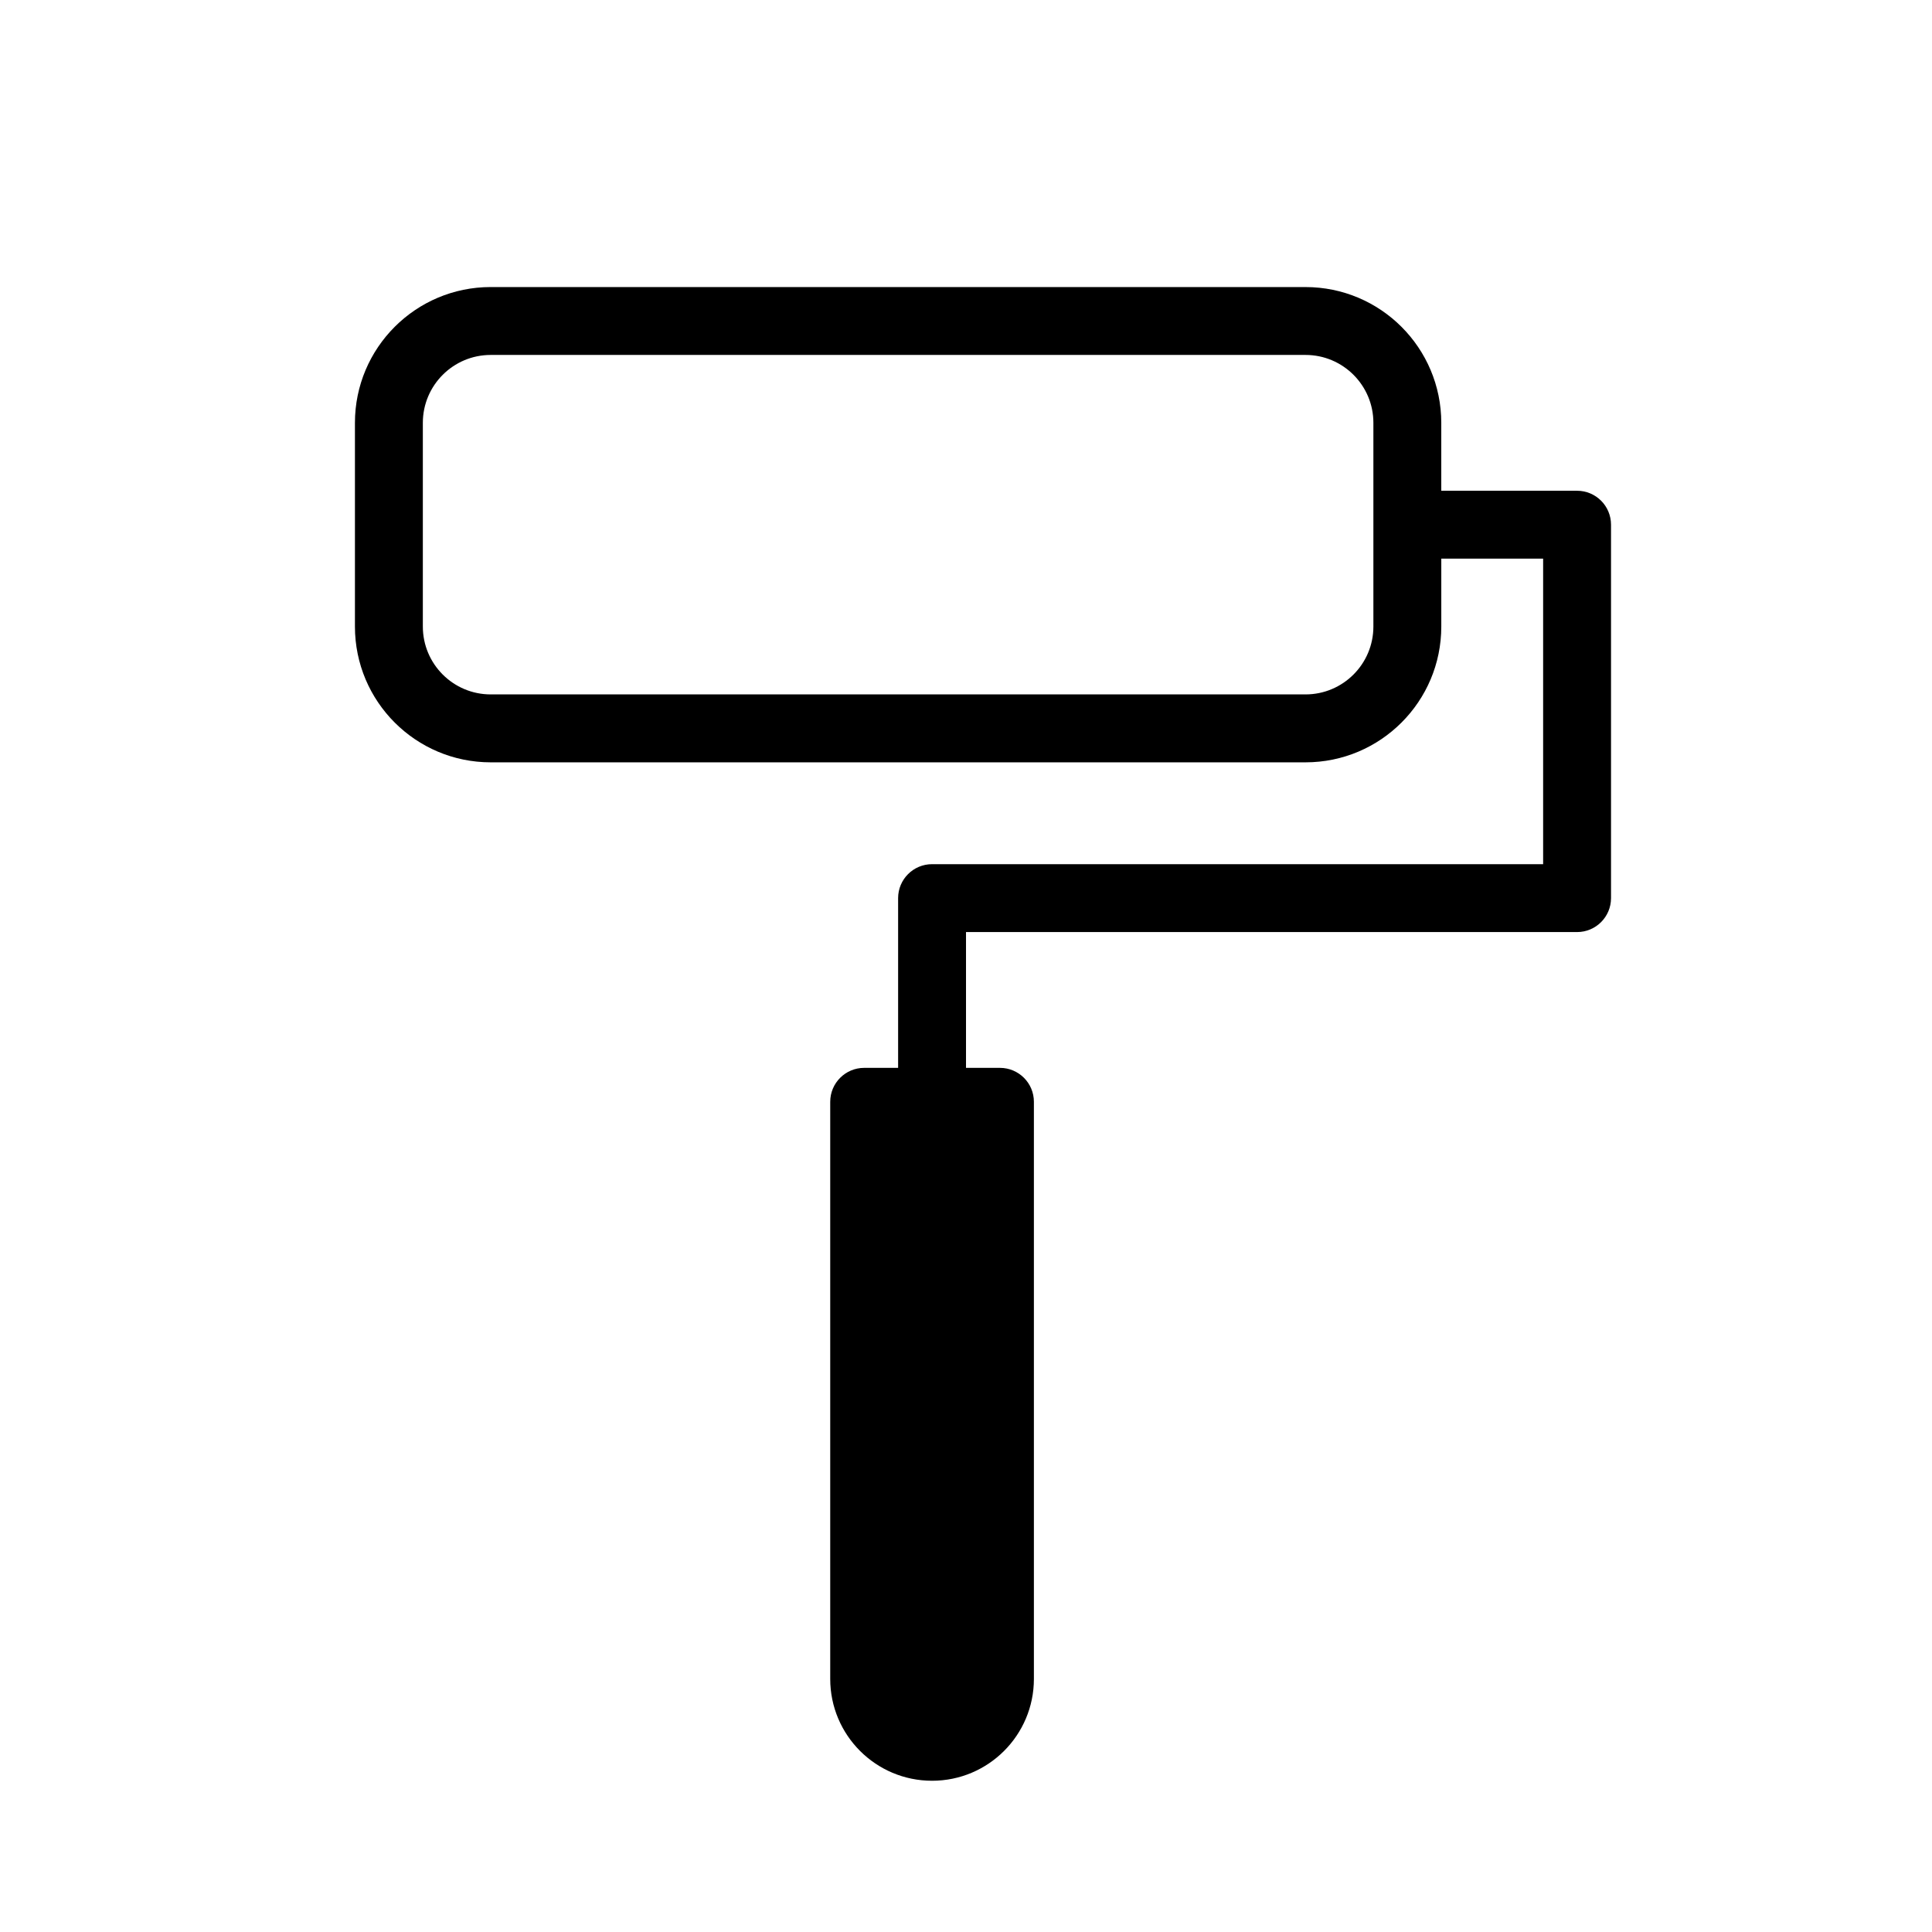 <?xml version="1.0" encoding="UTF-8"?>
<!-- Uploaded to: SVG Repo, www.svgrepo.com, Generator: SVG Repo Mixer Tools -->
<svg fill="#000000" width="800px" height="800px" version="1.1" viewBox="144 144 512 512" xmlns="http://www.w3.org/2000/svg">
 <path d="m274.05 220.07c-19.875 0-35.988 16.113-35.988 35.988v53.98c0 19.875 16.113 35.988 35.988 35.988h215.92c19.875 0 35.988-16.113 35.988-35.988v-17.992h26.988v80.969h-161.94c-4.969 0-8.996 4.027-8.996 8.996v44.984h-8.996c-4.969 0-8.996 4.027-8.996 8.996v152.94c0 14.906 12.082 26.988 26.988 26.988s26.988-12.082 26.988-26.988v-152.94c0-4.969-4.027-8.996-8.996-8.996h-8.996v-35.988h161.94c4.969 0 8.996-4.027 8.996-8.996v-98.961c0-4.969-4.027-8.996-8.996-8.996h-35.988v-17.992c0-19.875-16.113-35.988-35.988-35.988zm215.92 17.992h-215.92c-9.938 0-17.992 8.055-17.992 17.992v53.98c0 9.938 8.055 17.992 17.992 17.992h215.92c9.938 0 17.992-8.055 17.992-17.992v-53.98c0-9.938-8.055-17.992-17.992-17.992z" fill-rule="evenodd"/>
</svg>